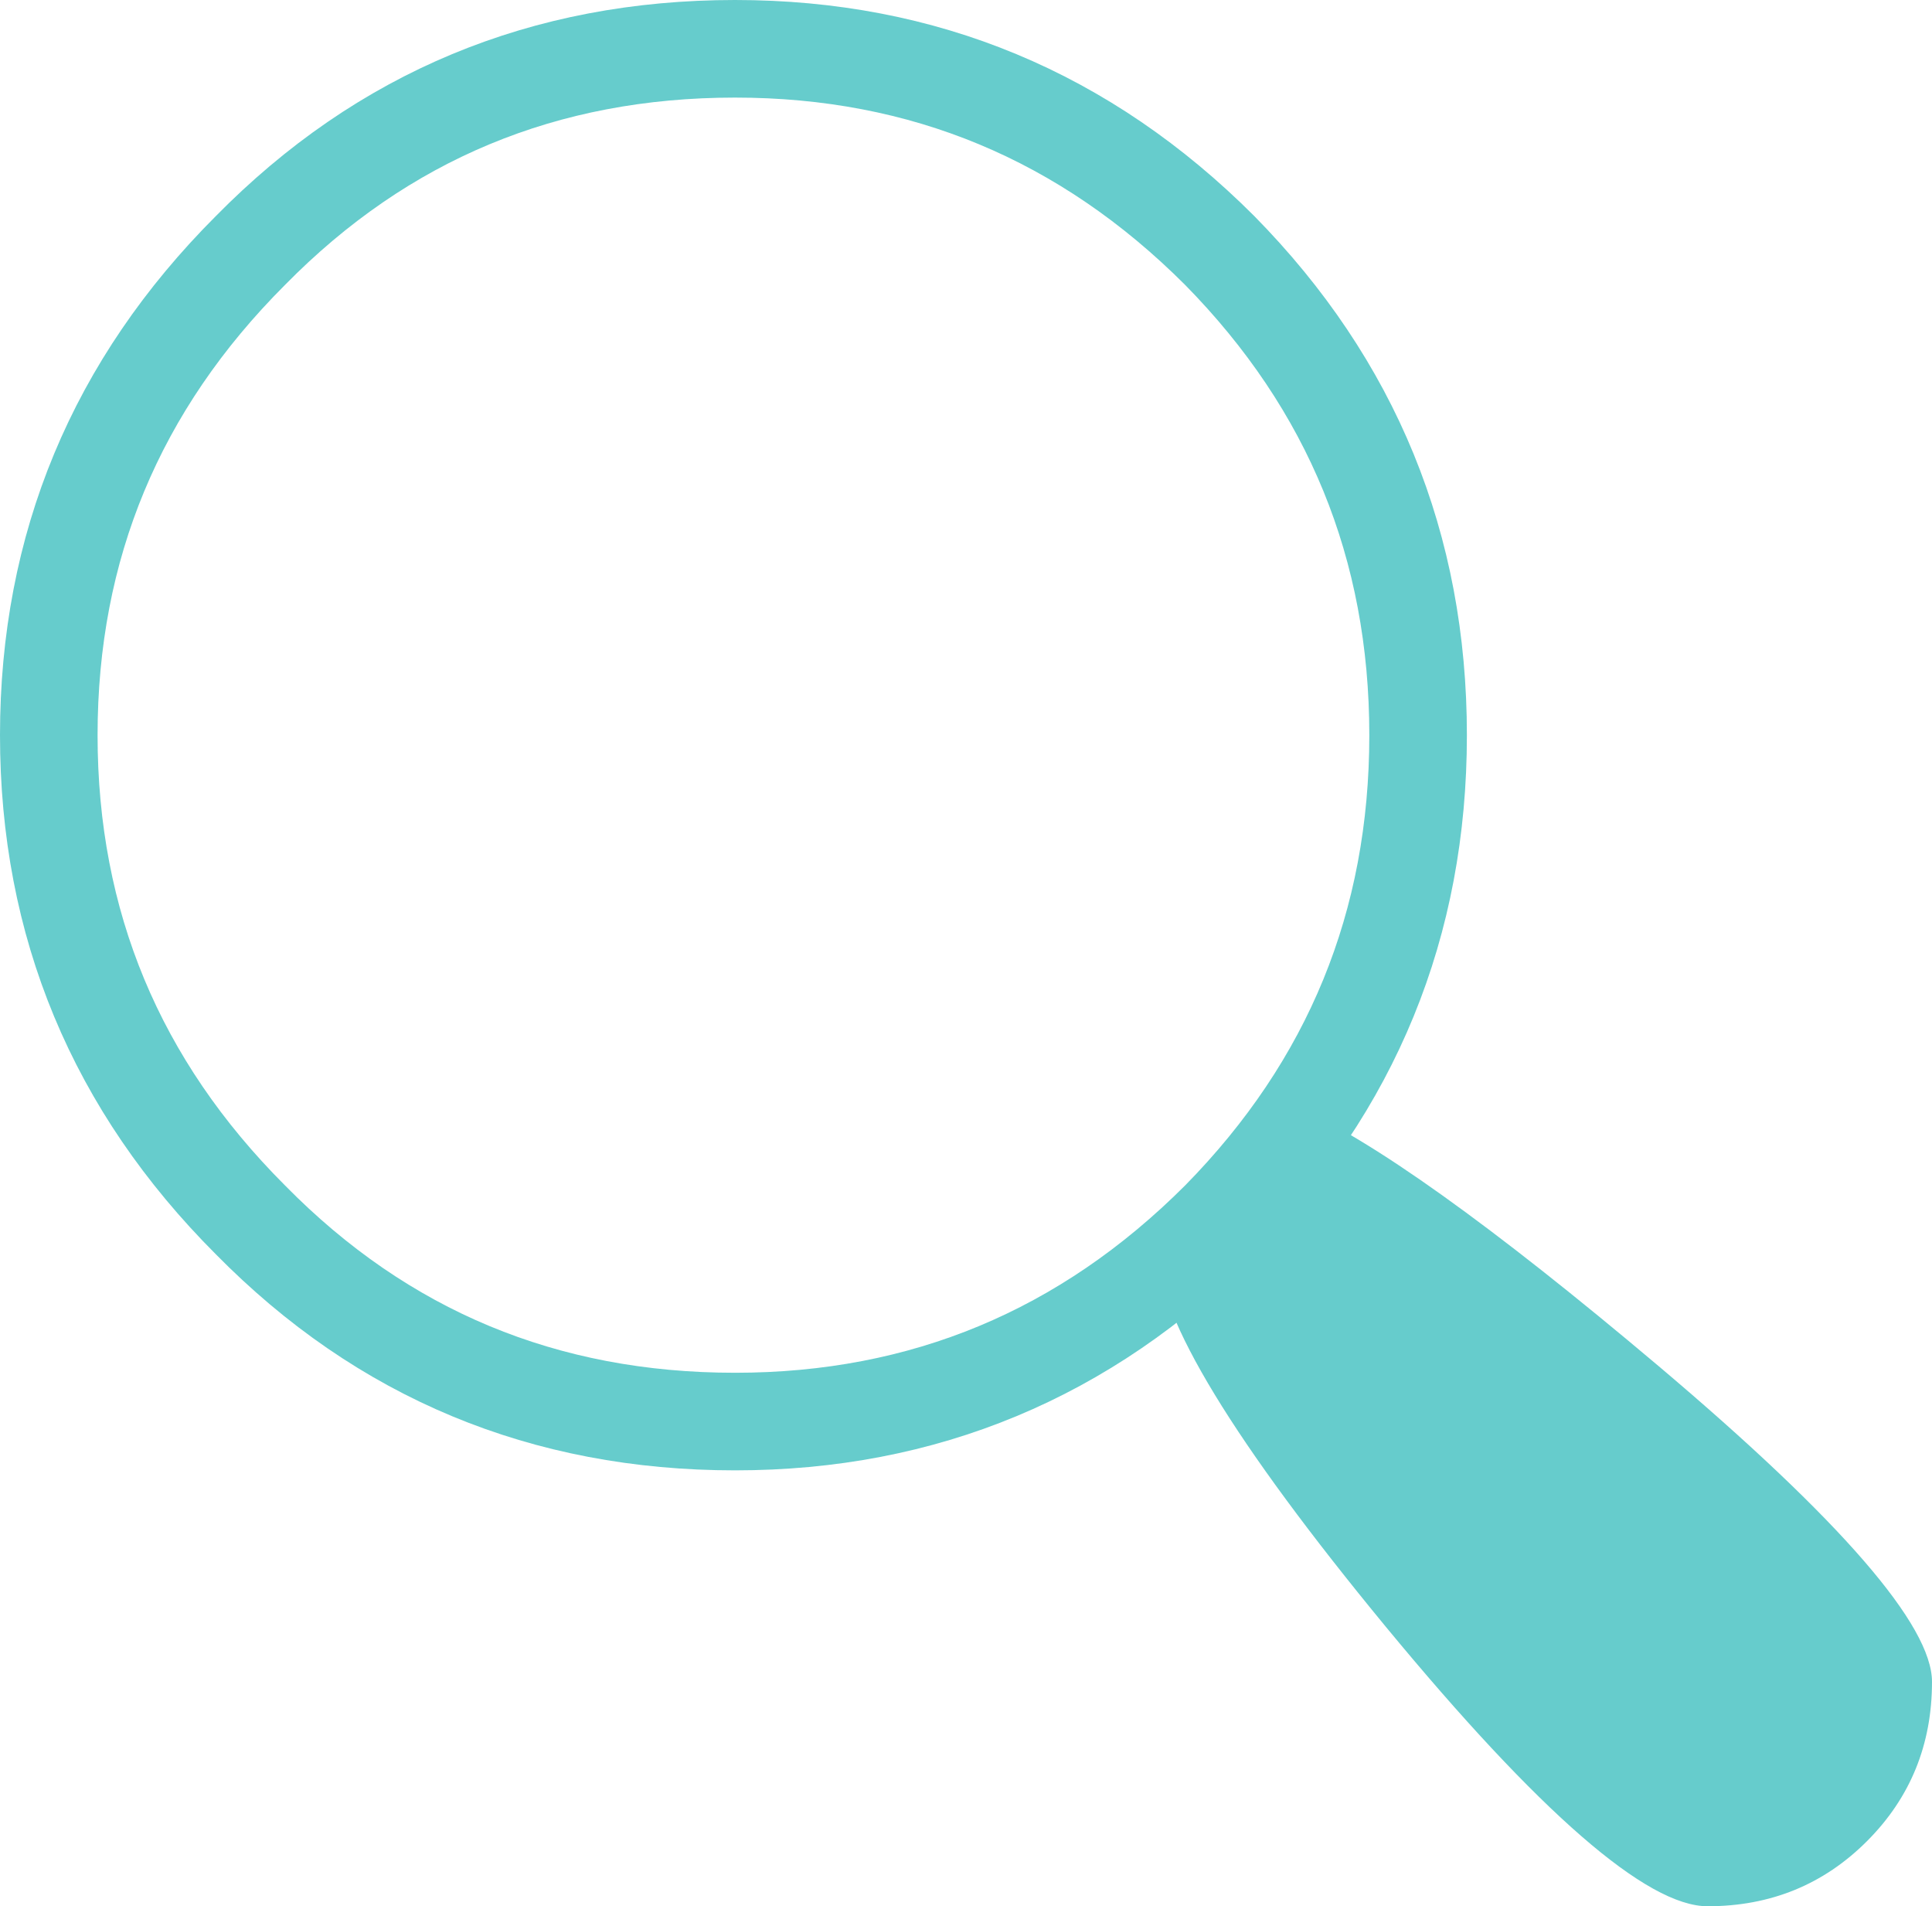 <?xml version="1.0" encoding="UTF-8" standalone="no"?>
<svg xmlns:xlink="http://www.w3.org/1999/xlink" height="29.3px" width="29.7px" xmlns="http://www.w3.org/2000/svg">
  <g transform="matrix(1.0, 0.0, 0.0, 1.0, 0.0, 0.0)">
    <path d="M18.2 18.9 L18.9 18.55 19.35 17.55 Q19.65 16.9 19.9 17.0 21.65 17.75 25.5 21.0 29.7 24.55 29.7 25.85 29.7 27.3 28.7 28.3 27.7 29.3 26.25 29.3 24.85 29.3 21.3 25.0 17.8 20.75 17.8 19.25 L18.2 18.9" fill="#66cccc" fill-rule="evenodd" stroke="none"/>
    <path d="M21.8 11.3 Q21.8 15.65 18.75 18.75 15.65 21.85 11.3 21.85 6.9 21.85 3.85 18.75 0.75 15.65 0.75 11.3 0.75 6.95 3.85 3.85 6.9 0.75 11.3 0.75 15.65 0.75 18.75 3.85 21.8 6.95 21.8 11.3 Z" fill="none" stroke="#66cccc" stroke-linecap="butt" stroke-linejoin="miter-clip" stroke-miterlimit="4.0" stroke-width="1.5"/>
  </g>
</svg>
